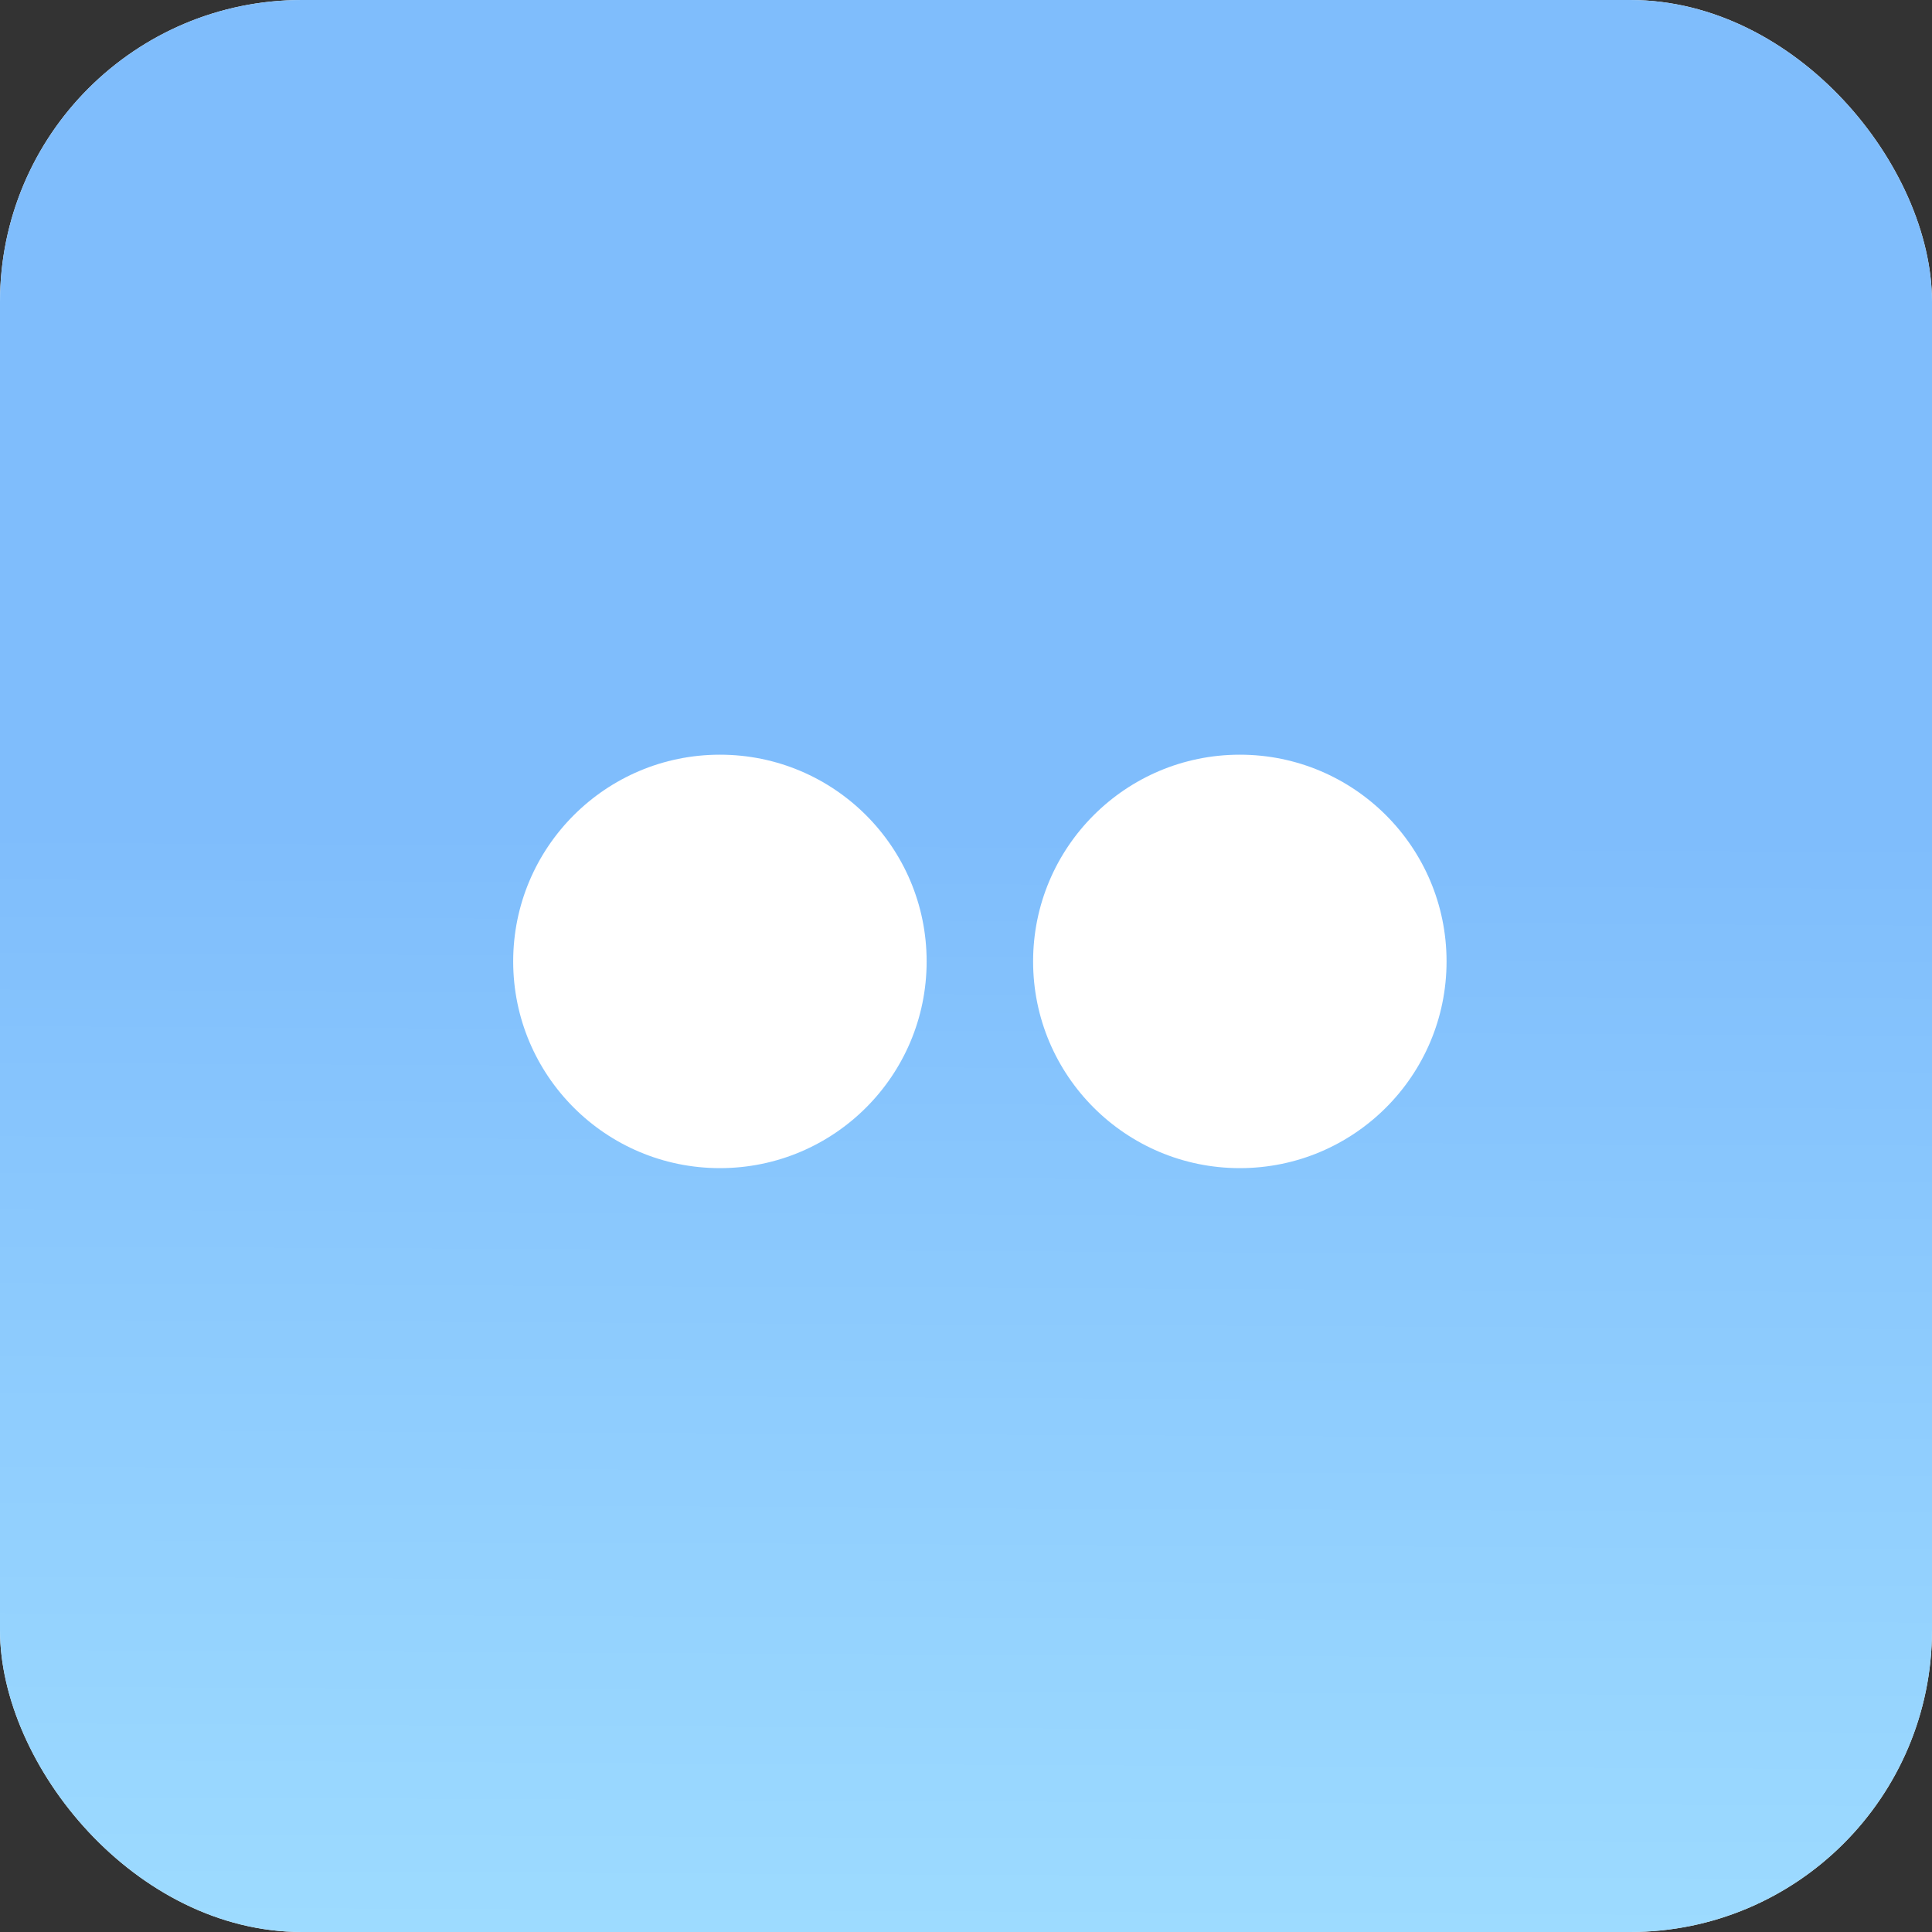 <?xml version="1.0" encoding="UTF-8"?> <svg xmlns="http://www.w3.org/2000/svg" width="64" height="64" viewBox="0 0 64 64" fill="none"><rect x="0" y="0" width="64" height="64" fill="#333333" stroke="none"/><rect width="64" height="64" rx="10" fill="white"></rect><rect width="64" height="64" rx="10" fill="url(#paint0_linear_4581_31515)"></rect><ellipse cx="41.071" cy="31.848" rx="6.848" ry="6.848" fill="white"></ellipse><ellipse cx="23.848" cy="31.848" rx="6.848" ry="6.848" fill="white"></ellipse><defs><linearGradient id="paint0_linear_4581_31515" x1="46" y1="13" x2="45.75" y2="63.999" gradientUnits="userSpaceOnUse"><stop offset="0.285" stop-color="#7FBDFC"></stop><stop offset="1" stop-color="#9DDBFF"></stop></linearGradient></defs></svg> 